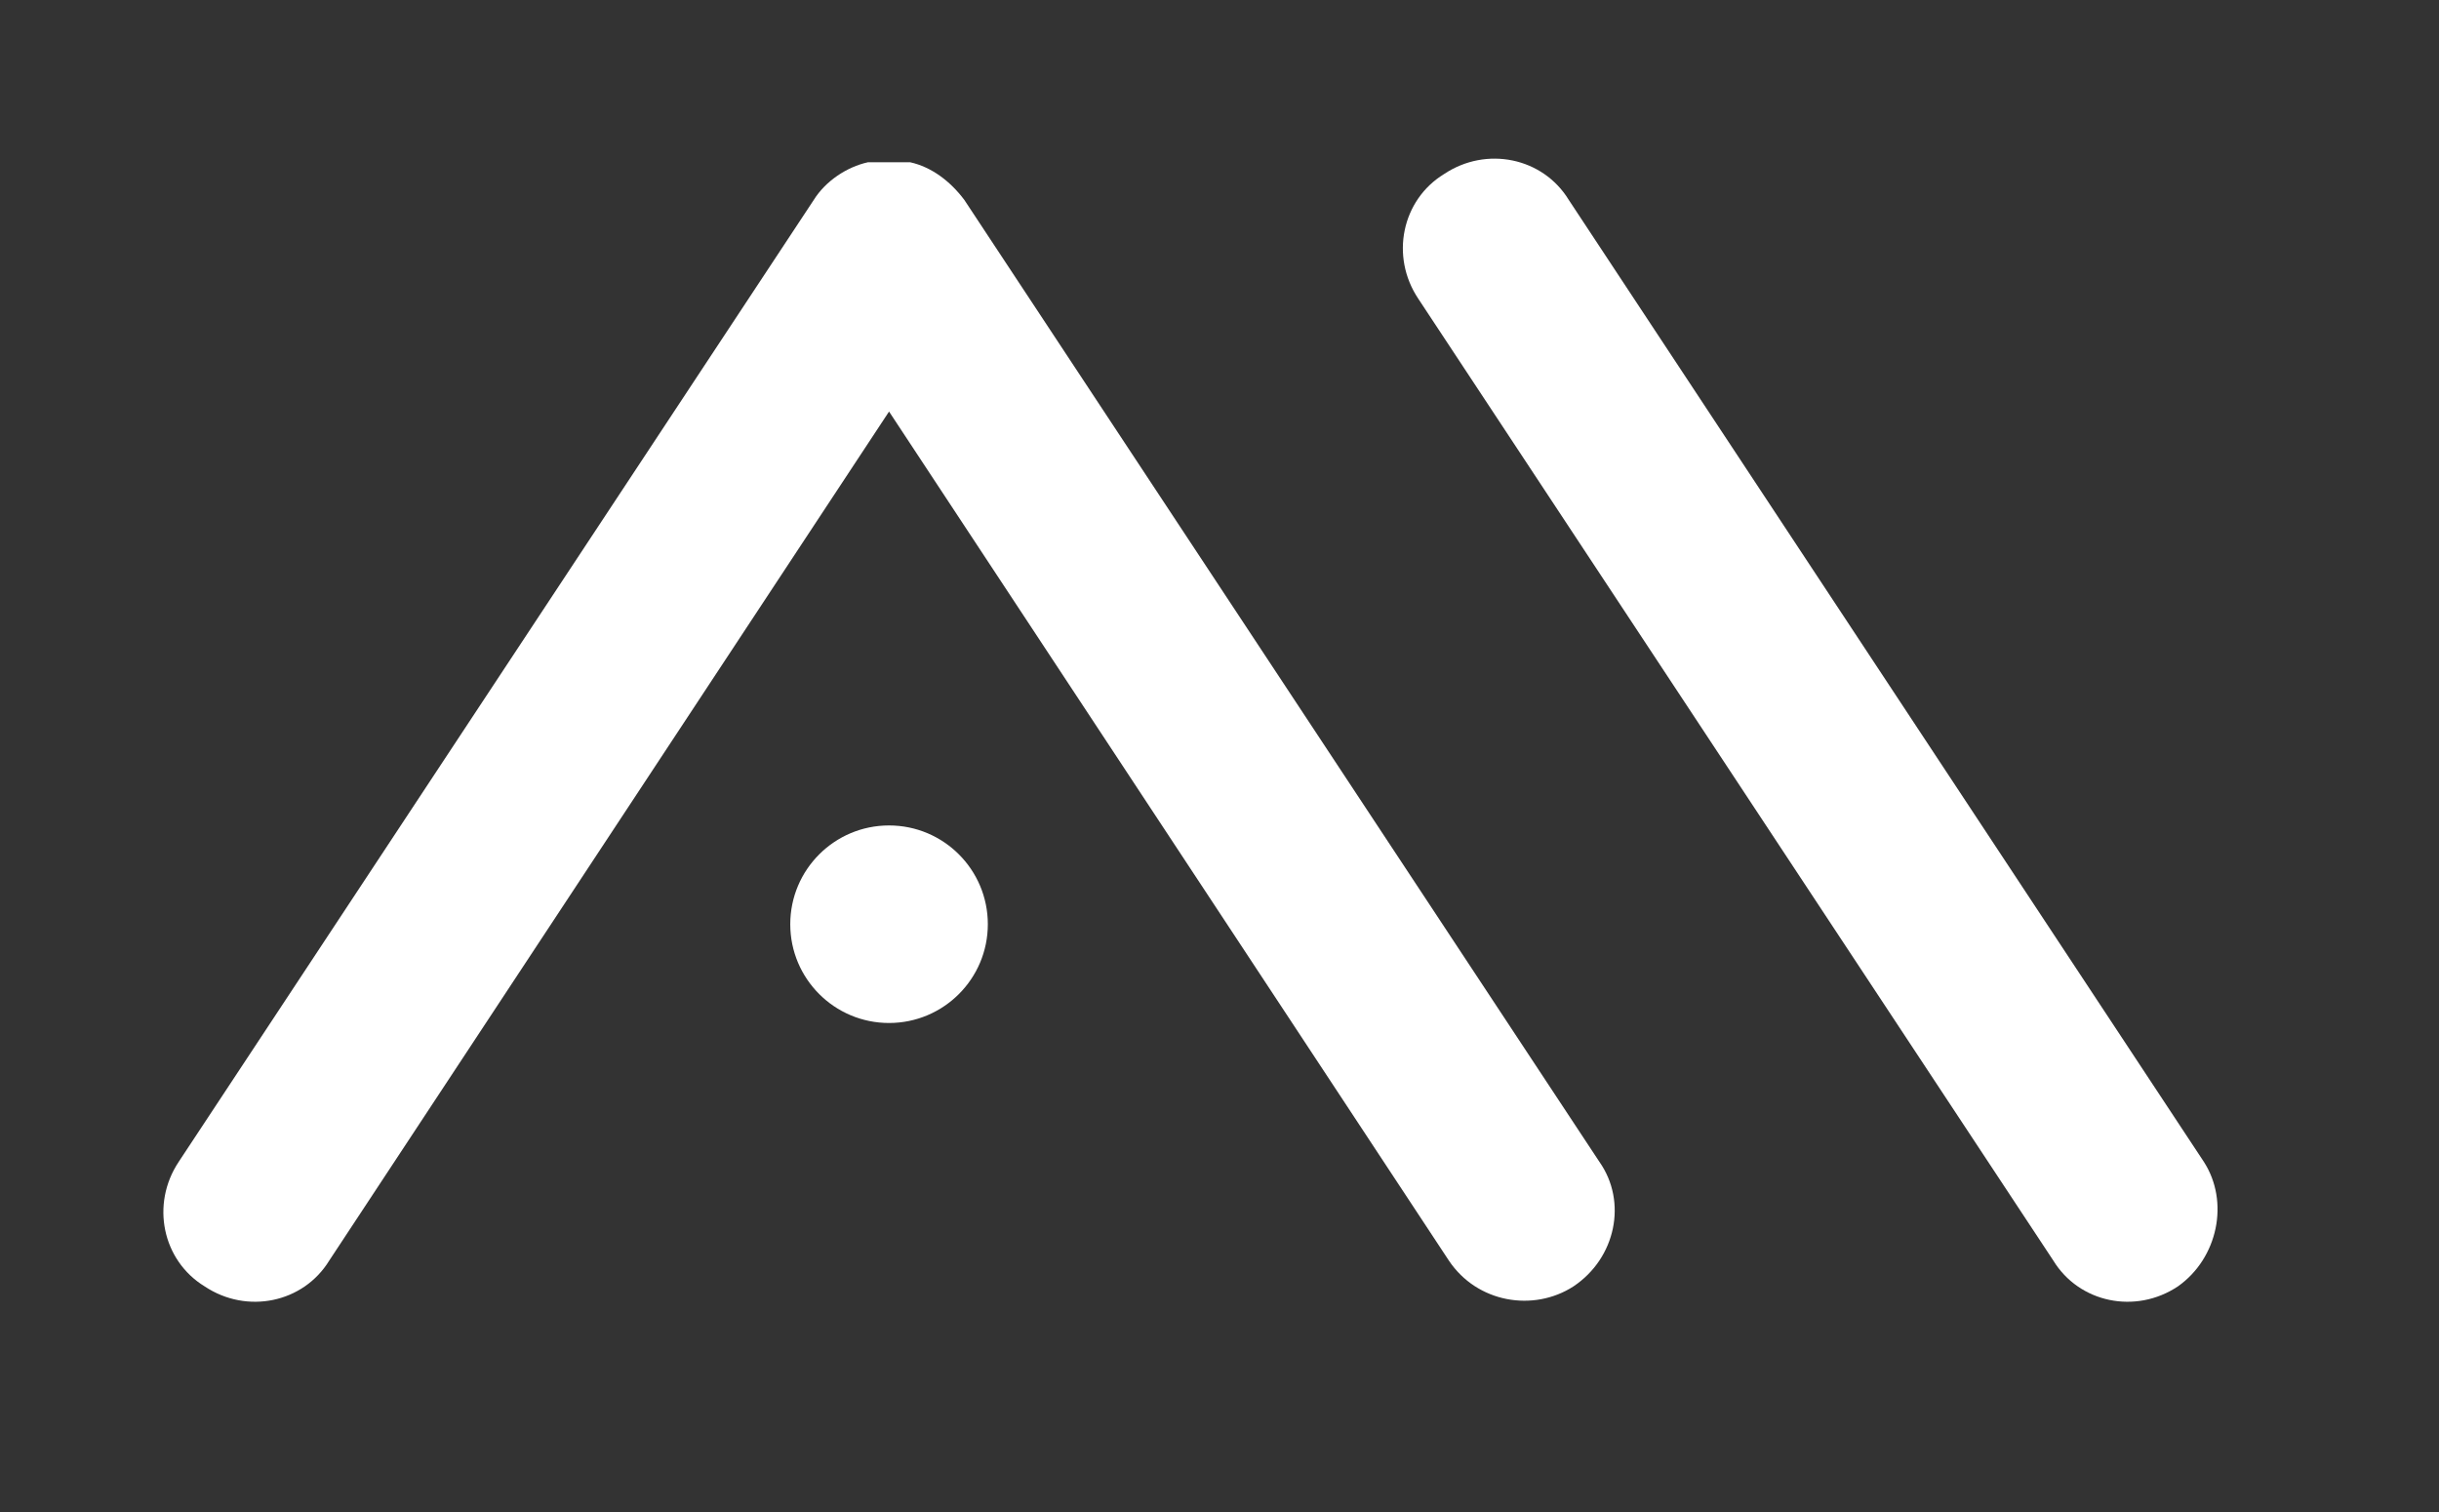 <?xml version="1.0" encoding="utf-8"?>
<!-- Generator: Adobe Illustrator 22.0.0, SVG Export Plug-In . SVG Version: 6.00 Build 0)  -->
<svg version="1.1" id="圖層_1" xmlns="http://www.w3.org/2000/svg" xmlns:xlink="http://www.w3.org/1999/xlink" x="0px" y="0px"
	 viewBox="0 0 103.7 64.3" style="enable-background:new 0 0 103.7 64.3;" xml:space="preserve">
<rect x="0" y="0" width="103.7" height="64.3" fill="#333333" stroke="none"/>
<style type="text/css">
	.st0{fill:#FFFFFF;}
</style>
<title>logo-icon</title>
<g>
	<circle class="st0" cx="37.8" cy="39.3" r="4.2"/>
	<path class="st0" d="M92.6,54.7L92.6,54.7c-1.8,1.2-4.2,0.7-5.3-1.1l-27-40.9c-1.2-1.8-0.7-4.2,1.1-5.3l0,0
		c1.8-1.2,4.2-0.7,5.3,1.1l27,40.9C94.8,51.1,94.3,53.5,92.6,54.7z"/>
	<path class="st0" d="M68,49.4L41,8.5c-0.6-0.8-1.4-1.4-2.3-1.6l0,0h-0.1c0,0,0,0-0.1,0h-0.1h-0.1h-0.1h-0.1H38h-0.1h-0.1h-0.1h-0.1
		h-0.1h-0.1h-0.1h-0.1h-0.1c0,0,0,0-0.1,0h-0.1l0,0c-0.9,0.2-1.8,0.8-2.3,1.6l-27,40.9c-1.2,1.8-0.7,4.2,1.1,5.3l0,0
		c1.8,1.2,4.2,0.7,5.3-1.1l23.8-36.1l23.8,36.1c1.2,1.8,3.6,2.2,5.3,1.1l0,0C68.7,53.5,69.2,51.1,68,49.4z"/>
</g>
</svg>
